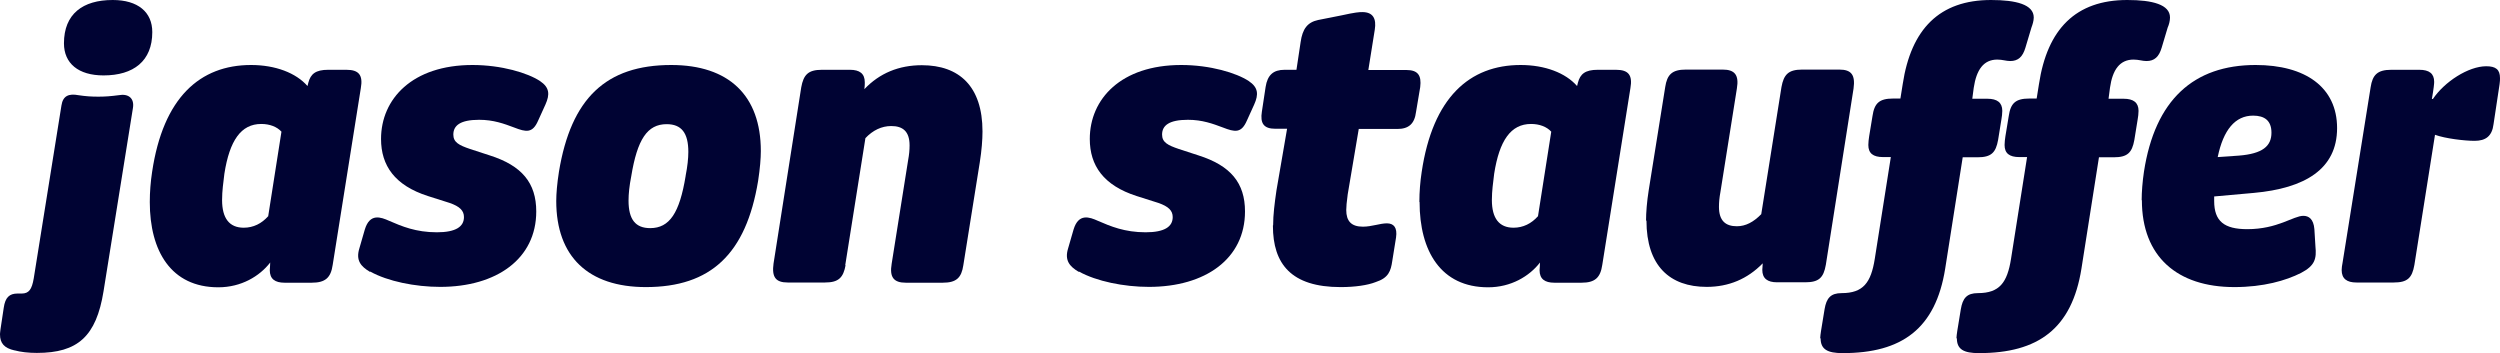<?xml version="1.0" encoding="UTF-8"?><svg id="a" xmlns="http://www.w3.org/2000/svg" width="120" height="16.95" viewBox="0 0 120 16.95"><path d="M.7,16.82c-.5-.11-.7-.35-.7-.77,0-.05,0-.15.18-1.28.07-.49.27-.68.66-.68h.2c.35,0,.49-.2.58-.73l1.33-8.3c.07-.46.35-.58.82-.49.33.05.6.07.95.07.31,0,.6-.02.97-.07.48-.09.77.15.69.62l-1.41,8.79c-.35,2.17-1.24,2.96-3.2,2.96-.4,0-.77-.04-1.1-.13h.03ZM3.07,2.08c0-1.41.9-2.08,2.34-2.08,1.21,0,1.9.58,1.9,1.54,0,1.39-.9,2.08-2.34,2.08-1.21,0-1.9-.58-1.9-1.54Z" style="fill:#000333;"/><path d="M7.19,9.69c0-.48.04-.97.11-1.43.53-3.58,2.3-5.14,4.75-5.14,1.17,0,2.16.38,2.71,1.01l.04-.16c.11-.42.35-.62.95-.62h.88c.6,0,.8.26.69.88l-1.35,8.48c-.09.62-.35.86-1.01.86h-1.3c-.46,0-.71-.18-.71-.6,0-.09.02-.22.02-.37-.51.66-1.39,1.19-2.49,1.19-2.27,0-3.29-1.74-3.29-4.09h0ZM12.87,10.4l.64-4.08c-.22-.24-.57-.37-.97-.37-.97,0-1.52.79-1.77,2.39-.05.42-.11.82-.11,1.26,0,.88.35,1.33,1.04,1.33.46,0,.86-.2,1.17-.55v.02Z" style="fill:#000333;"/><path d="M17.76,13.05c-.44-.26-.69-.55-.51-1.13l.26-.9c.24-.8.77-.6,1.17-.42.6.26,1.28.55,2.29.55.91,0,1.3-.27,1.3-.73,0-.31-.2-.51-.69-.68l-1.04-.33c-1.59-.51-2.25-1.46-2.25-2.74,0-1.92,1.5-3.55,4.39-3.55,1.39,0,2.65.38,3.24.77.46.31.48.64.26,1.13l-.35.77c-.27.62-.58.55-1.15.33-.48-.18-.99-.37-1.68-.37-.9,0-1.24.27-1.24.71,0,.37.27.51.8.69l.95.31c1.54.49,2.23,1.32,2.23,2.69,0,2.27-1.9,3.62-4.61,3.62-1.21,0-2.52-.27-3.35-.73h-.02Z" style="fill:#000333;"/><path d="M26.7,9.65c0-.35.04-.84.13-1.41.58-3.51,2.25-5.12,5.39-5.12,2.76,0,4.3,1.46,4.3,4.13,0,.35-.04.84-.13,1.43-.58,3.51-2.27,5.1-5.39,5.1-2.76,0-4.3-1.46-4.3-4.13ZM32.91,8.44c.09-.46.13-.84.13-1.15,0-.91-.33-1.33-1.04-1.33-.93,0-1.41.73-1.7,2.5-.09.46-.13.84-.13,1.17,0,.9.33,1.32,1.04,1.32.93,0,1.41-.73,1.7-2.5h0Z" style="fill:#000333;"/><path d="M40.59,12.72c-.11.6-.33.84-.99.84h-1.79c-.58,0-.77-.26-.68-.91l1.33-8.46c.11-.6.33-.84.99-.84h1.35c.46,0,.71.18.71.6,0,.09,0,.18-.02.33.73-.77,1.66-1.15,2.76-1.15,1.79,0,2.91,1.01,2.91,3.18,0,.4-.04.91-.13,1.48l-.79,4.94c-.09.6-.33.84-.99.84h-1.77c-.58,0-.79-.26-.68-.91l.79-4.97c.05-.27.07-.49.07-.71,0-.68-.33-.93-.88-.93-.46,0-.88.2-1.24.58l-.97,6.11.02-.02Z" style="fill:#000333;"/><path d="M51.78,13.05c-.44-.26-.69-.55-.51-1.13l.26-.9c.24-.8.77-.6,1.17-.42.6.26,1.28.55,2.29.55.91,0,1.3-.27,1.3-.73,0-.31-.2-.51-.69-.68l-1.04-.33c-1.59-.51-2.25-1.46-2.25-2.74,0-1.92,1.5-3.55,4.39-3.55,1.39,0,2.65.38,3.24.77.46.31.48.64.26,1.13l-.35.77c-.27.62-.58.55-1.15.33-.48-.18-.99-.37-1.68-.37-.9,0-1.24.27-1.24.71,0,.37.27.51.8.69l.95.31c1.54.49,2.23,1.32,2.23,2.69,0,2.27-1.9,3.62-4.61,3.62-1.21,0-2.52-.27-3.35-.73h-.02Z" style="fill:#000333;"/><path d="M61.11,10.82c0-.51.07-1.06.16-1.68l.51-2.96h-.57c-.55,0-.73-.26-.64-.82l.18-1.19c.09-.57.37-.82.91-.82h.57l.2-1.33c.09-.64.33-.95.84-1.06l1.11-.22c.68-.15.86-.16,1.01-.16.53,0,.68.33.6.84l-.31,1.94h1.83c.55,0,.73.26.66.82l-.2,1.19c-.07.57-.35.82-.9.82h-1.85l-.53,3.14c-.05.35-.07.62-.07.75,0,.53.24.8.8.8.42,0,.82-.16,1.15-.16s.51.2.44.68l-.18,1.12c-.07.49-.18.82-.8,1.02-.38.15-.99.24-1.68.24-2.38,0-3.25-1.12-3.25-2.94v-.02Z" style="fill:#000333;"/><path d="M68.13,9.69c0-.48.04-.97.11-1.43.53-3.58,2.3-5.14,4.75-5.14,1.17,0,2.16.38,2.71,1.01l.04-.16c.11-.42.35-.62.95-.62h.88c.6,0,.8.26.69.88l-1.35,8.48c-.09.62-.35.86-1,.86h-1.3c-.46,0-.71-.18-.71-.6,0-.09.02-.22.02-.37-.51.66-1.39,1.19-2.49,1.19-2.27,0-3.29-1.74-3.29-4.09h0ZM73.82,10.4l.64-4.08c-.22-.24-.57-.37-.97-.37-.97,0-1.52.79-1.77,2.39-.05.42-.11.82-.11,1.26,0,.88.35,1.33,1.04,1.33.46,0,.86-.2,1.17-.55v.02Z" style="fill:#000333;"/><path d="M79.01,10.6c0-.4.04-.91.13-1.48l.79-4.94c.09-.6.33-.84.99-.84h1.77c.58,0,.79.26.68.91l-.79,4.97c-.05.27-.07.49-.07.71,0,.68.33.93.86.93.42,0,.8-.2,1.17-.58l.97-6.1c.11-.6.33-.84.99-.84h1.79c.58,0,.77.26.68.91l-1.33,8.46c-.11.62-.33.84-.99.84h-1.35c-.46,0-.71-.18-.71-.6,0-.09.02-.18.02-.31-.73.75-1.63,1.13-2.69,1.13-1.77,0-2.89-1.01-2.89-3.18h-.02Z" style="fill:#000333;"/><path d="M87.37,16.23c0-.09.02-.2.04-.35l.17-1.04c.09-.53.29-.77.82-.77,1.04,0,1.41-.51,1.59-1.65l.77-4.88h-.37c-.48,0-.71-.18-.71-.58,0-.13.02-.29.04-.42l.16-.97c.09-.62.33-.84.99-.84h.35l.11-.69C91.73,1.39,93.1,0,95.57,0,96.78,0,97.62.22,97.62.84c0,.16-.06.35-.11.48l-.29.97c-.13.44-.35.64-.73.64-.2,0-.37-.07-.62-.07-.66,0-1,.49-1.13,1.35l-.07.53h.73c.46,0,.71.18.71.58,0,.13-.02.29-.04.4l-.16.99c-.11.62-.33.84-.99.84h-.71l-.84,5.34c-.46,2.89-2.08,4.06-4.92,4.06-.73,0-1.06-.18-1.06-.71h-.02Z" style="fill:#000333;"/><path d="M93.91,16.23c0-.09.02-.2.04-.35l.17-1.04c.09-.53.29-.77.82-.77,1.04,0,1.41-.51,1.59-1.65l.77-4.88h-.37c-.48,0-.71-.18-.71-.58,0-.13.02-.29.04-.42l.16-.97c.09-.62.33-.84.99-.84h.35l.11-.69C98.27,1.39,99.64,0,102.11,0,103.32,0,104.16.22,104.16.84c0,.16-.05.35-.11.48l-.29.97c-.13.44-.35.64-.73.64-.2,0-.37-.07-.62-.07-.66,0-1.01.49-1.13,1.35l-.07.53h.73c.46,0,.71.18.71.58,0,.13-.02.29-.04.4l-.16.99c-.11.62-.33.84-.99.84h-.71l-.84,5.34c-.46,2.89-2.08,4.06-4.92,4.06-.73,0-1.06-.18-1.06-.71h-.02Z" style="fill:#000333;"/><path d="M102.8,9.61c0-.4.04-.9.11-1.37.53-3.44,2.38-5.12,5.36-5.12,2.38,0,3.91,1.06,3.91,3.03s-1.55,2.89-4,3.11l-1.9.17v.22c0,.97.48,1.35,1.59,1.35,1.46,0,2.21-.64,2.69-.64.26,0,.49.15.53.64l.05.82c.06.6-.02.93-.69,1.28-.73.37-1.81.68-3.2.68-2.74,0-4.44-1.46-4.44-4.17h-.01ZM107.46,7.47c1.15-.09,1.57-.46,1.57-1.1,0-.58-.33-.82-.88-.82-.86,0-1.43.68-1.7,1.99,0,0,1.01-.07,1.01-.07Z" style="fill:#000333;"/><path d="M112.44,12.63l1.35-8.44c.09-.6.33-.84.99-.84h1.35c.47,0,.71.18.71.58,0,.09-.02.31-.11.82h.05c.55-.82,1.7-1.57,2.56-1.57.46,0,.66.16.66.57,0,.07,0,.16-.02.29l-.29,1.92c-.07.57-.37.8-.91.8-.48,0-1.41-.11-1.9-.29l-.99,6.25c-.11.62-.33.84-.99.84h-1.79c-.46,0-.71-.18-.71-.6,0-.11.02-.22.04-.33Z" style="fill:#000333;"/></svg>